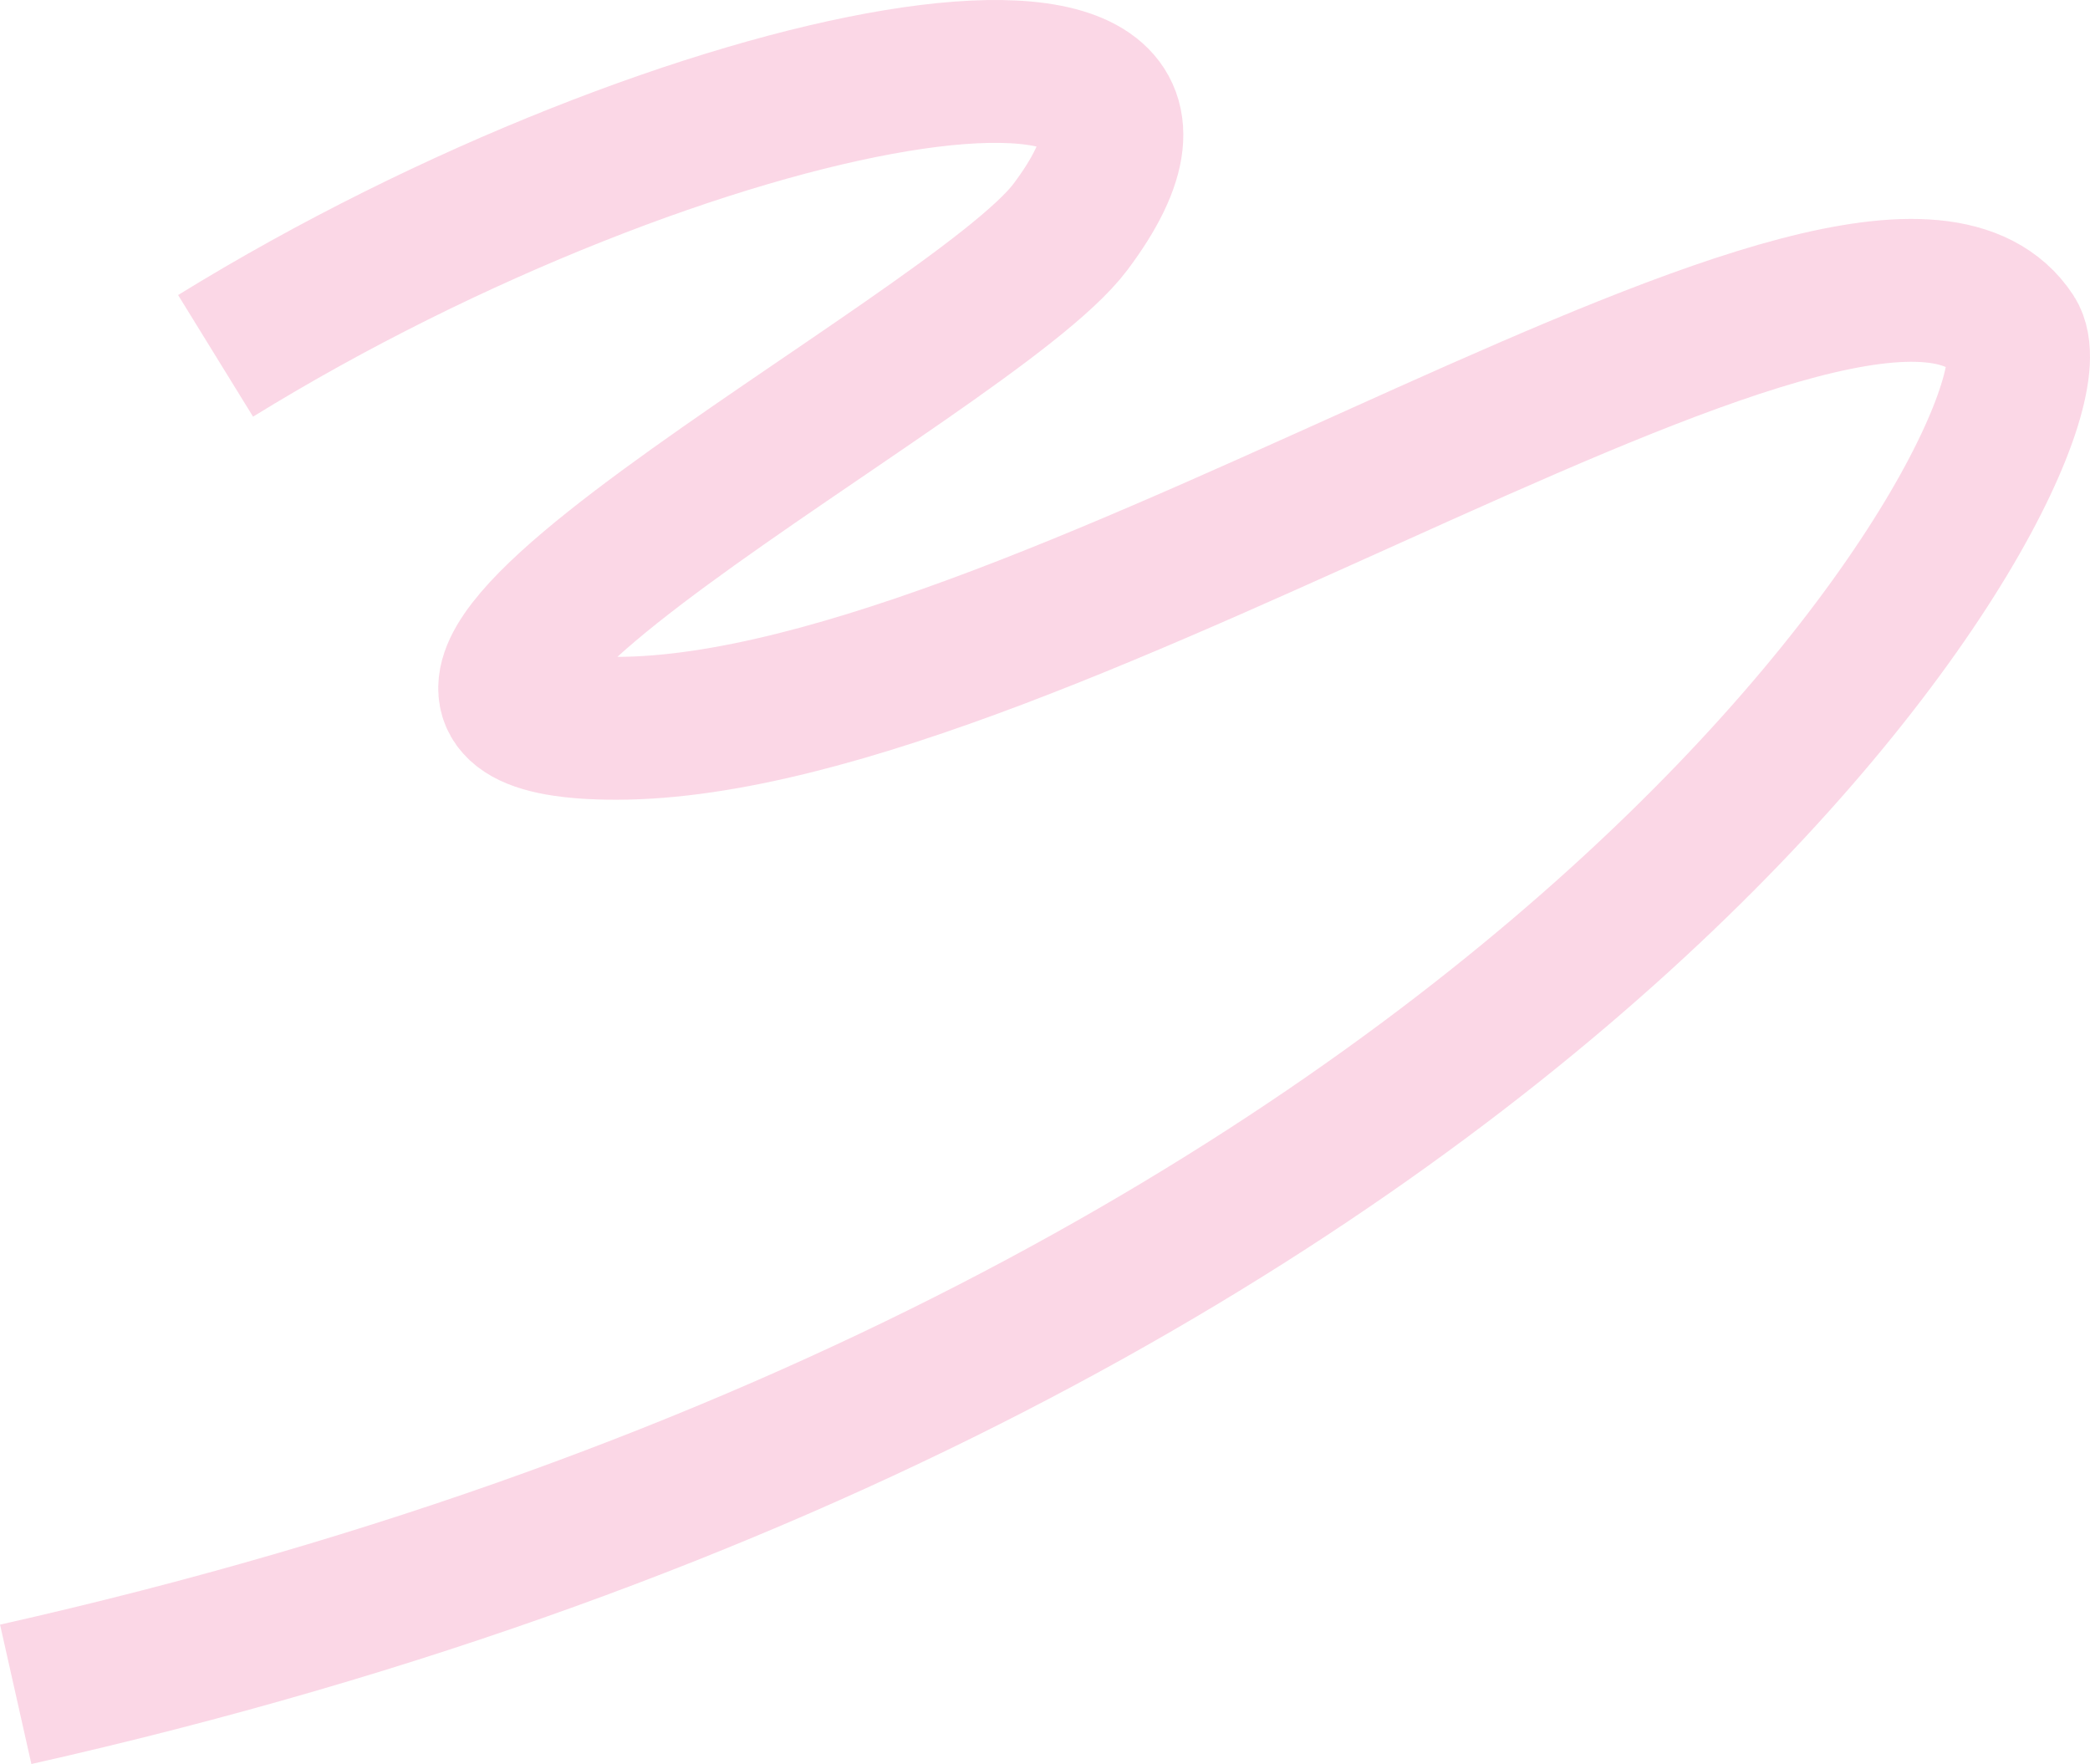 <?xml version="1.0" encoding="UTF-8"?> <svg xmlns="http://www.w3.org/2000/svg" width="1463" height="1235" viewBox="0 0 1463 1235" fill="none"> <path d="M150.905 249.094C480.983 45.648 891.745 -31.017 749.285 158.861C679.636 251.694 168.469 509.802 431.32 509.802C734.252 509.802 1313.75 88.028 1409.44 233.933C1453.28 300.768 1098.14 941.666 11 1186" stroke="#EC3A85" stroke-opacity="0.2" stroke-width="100"></path> </svg> 
